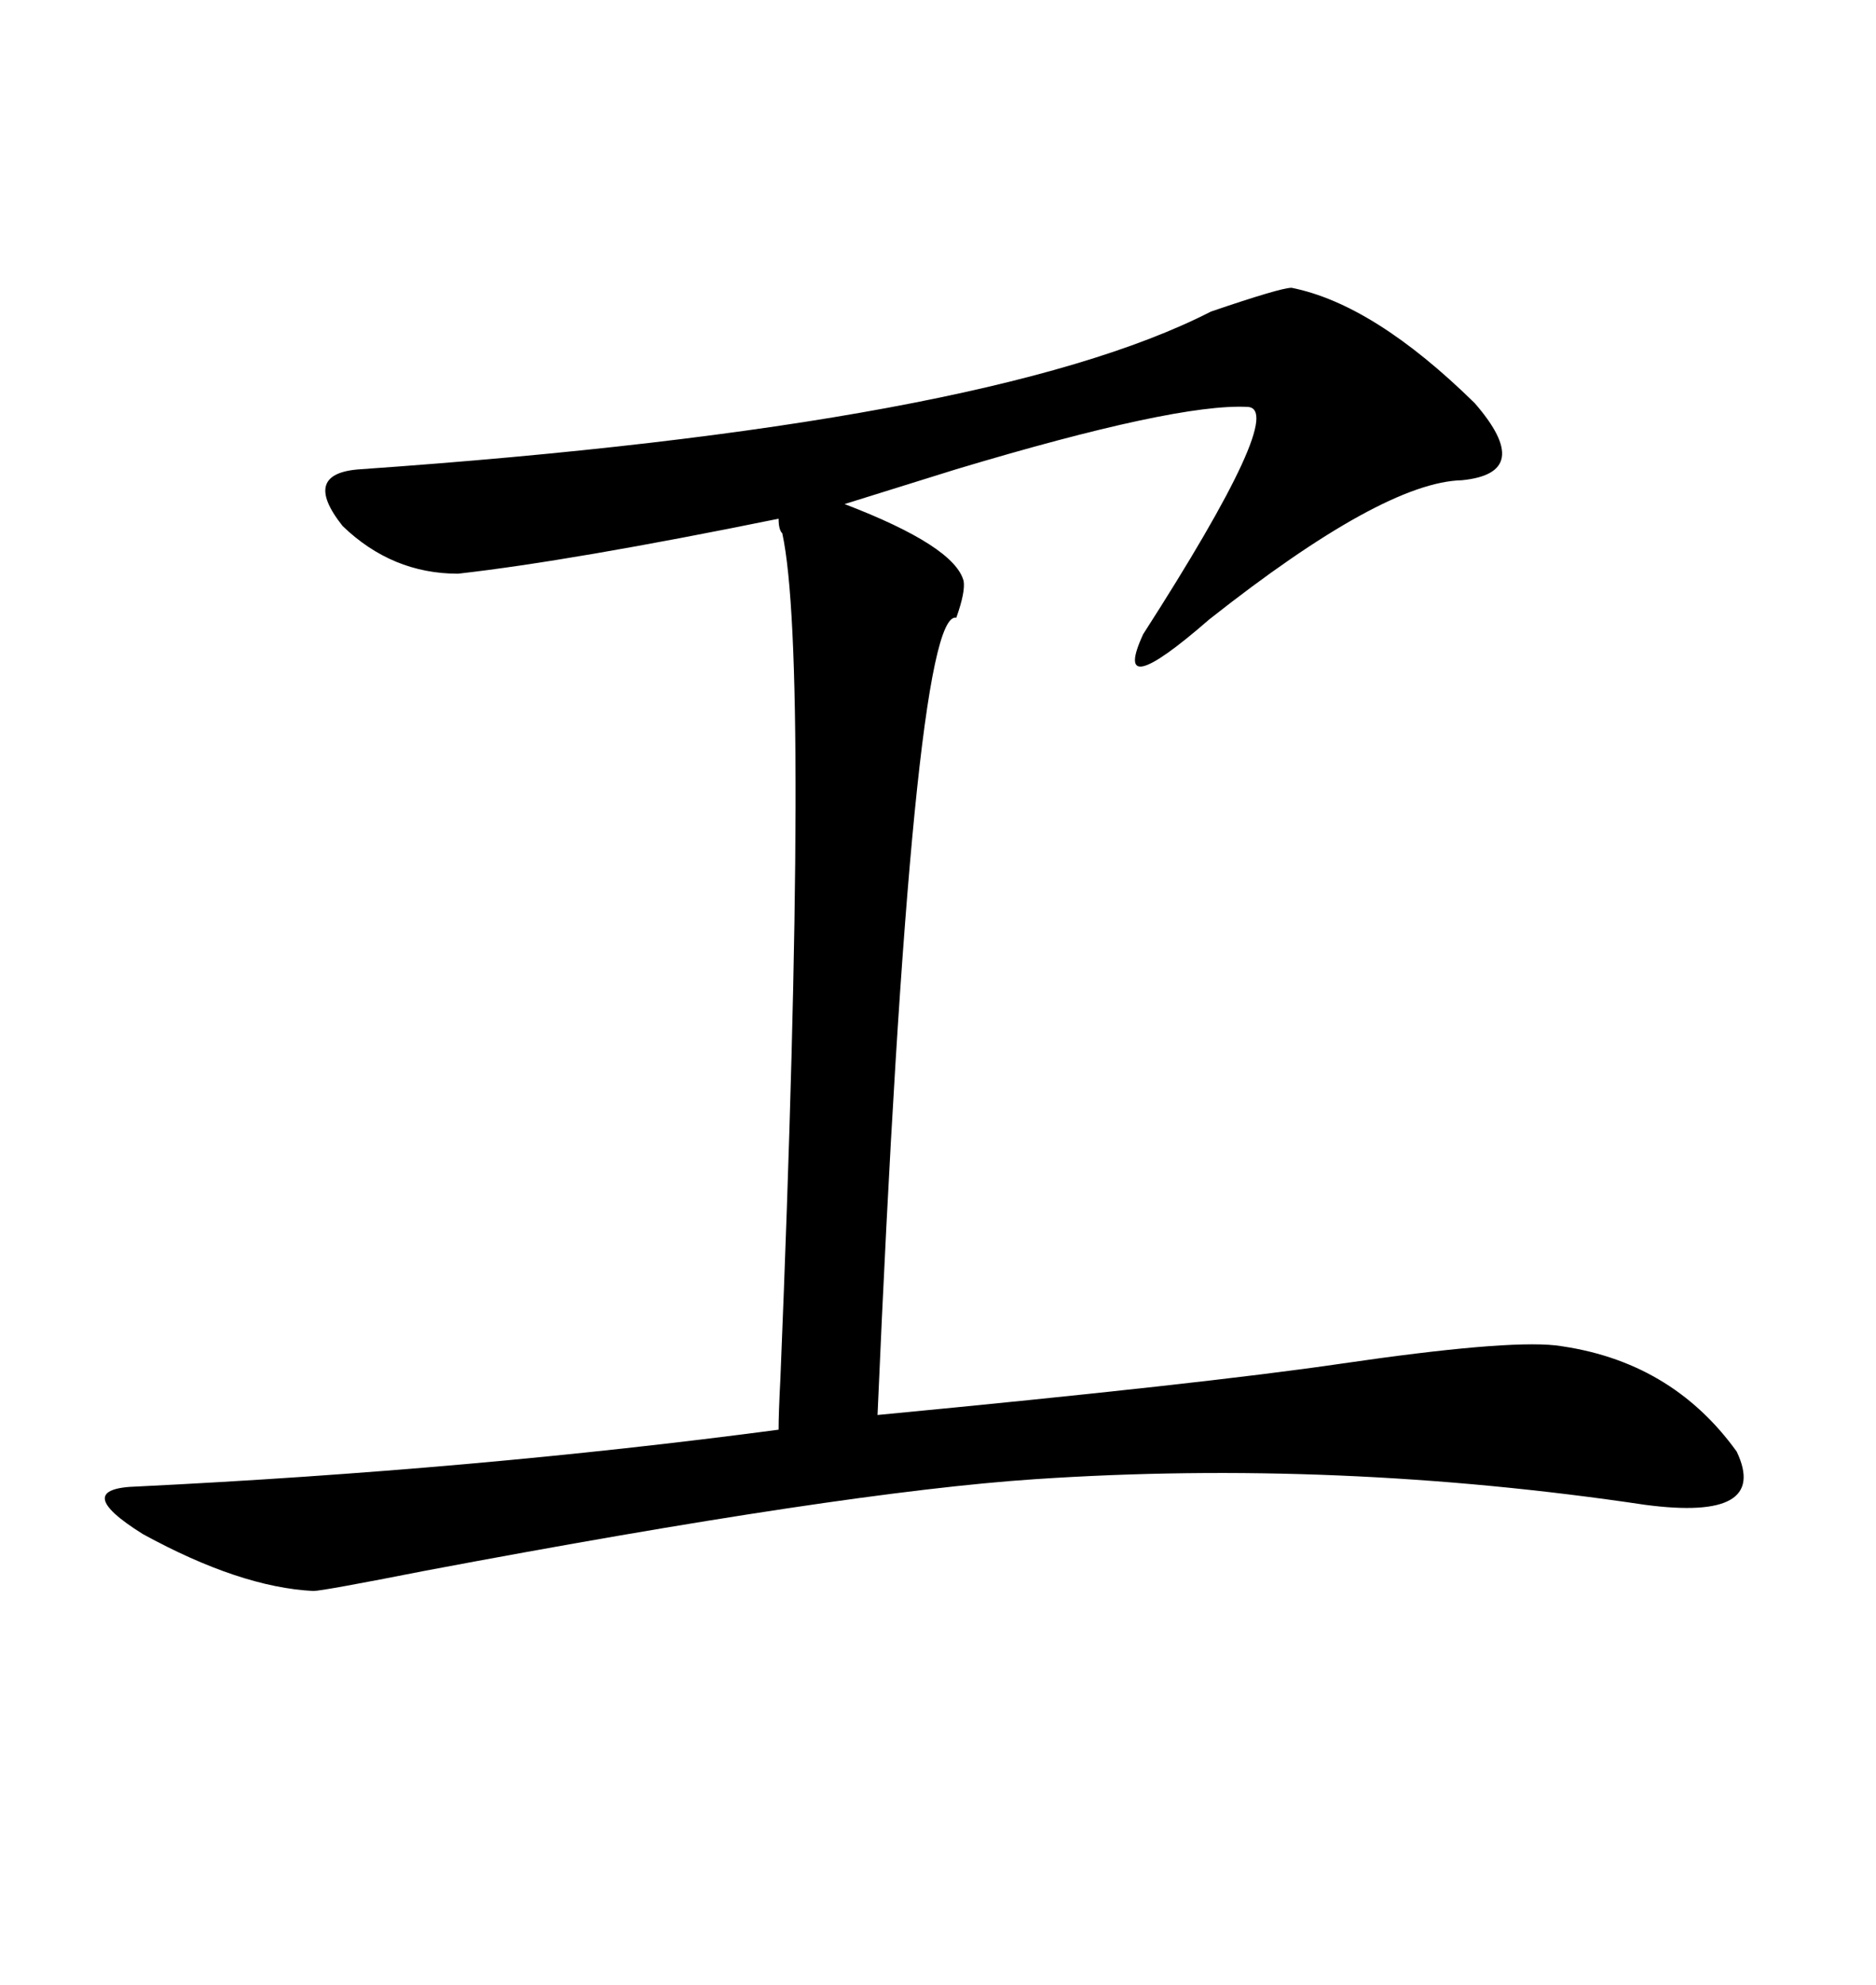 <svg xmlns="http://www.w3.org/2000/svg" xmlns:xlink="http://www.w3.org/1999/xlink" width="300" height="317.285"><path d="M206.54 46.00L206.54 46.00Q219.73 48.63 235.84 64.45L235.84 64.45Q245.51 75.59 233.79 76.76L233.79 76.76Q221.19 77.05 193.36 99.02L193.36 99.02Q177.54 112.79 182.81 101.37L182.81 101.37Q205.96 65.33 199.51 65.04L199.51 65.04Q188.09 64.45 152.93 75L152.93 75L135.06 80.57Q152.64 87.30 154.10 92.87L154.10 92.87Q154.39 94.63 152.93 98.73L152.93 98.73Q145.90 97.27 140.33 226.17L140.33 226.17Q192.48 221.19 214.45 217.97L214.45 217.97Q240.53 214.16 248.73 215.04L248.73 215.04Q267.19 217.38 277.73 232.03L277.73 232.03Q283.01 243.16 263.09 240.53L263.09 240.53Q213.87 233.20 165.53 236.43L165.53 236.43Q134.77 238.48 67.97 251.07L67.97 251.07Q51.56 254.30 50.10 254.30L50.10 254.30Q38.38 253.71 22.85 245.21L22.85 245.21Q11.13 237.89 21.97 237.60L21.97 237.60Q75.88 234.96 124.51 228.52L124.51 228.52Q124.51 225.88 124.80 220.31L124.80 220.31Q129.49 105.47 125.10 85.25L125.10 85.25Q124.51 84.67 124.51 82.91L124.51 82.91Q91.41 89.65 73.24 91.70L73.24 91.70Q62.70 91.70 54.79 84.08L54.79 84.08Q48.05 75.59 57.71 75L57.71 75Q158.20 67.97 193.65 49.80L193.65 49.80Q204.79 46.00 206.54 46.00Z"/></svg>